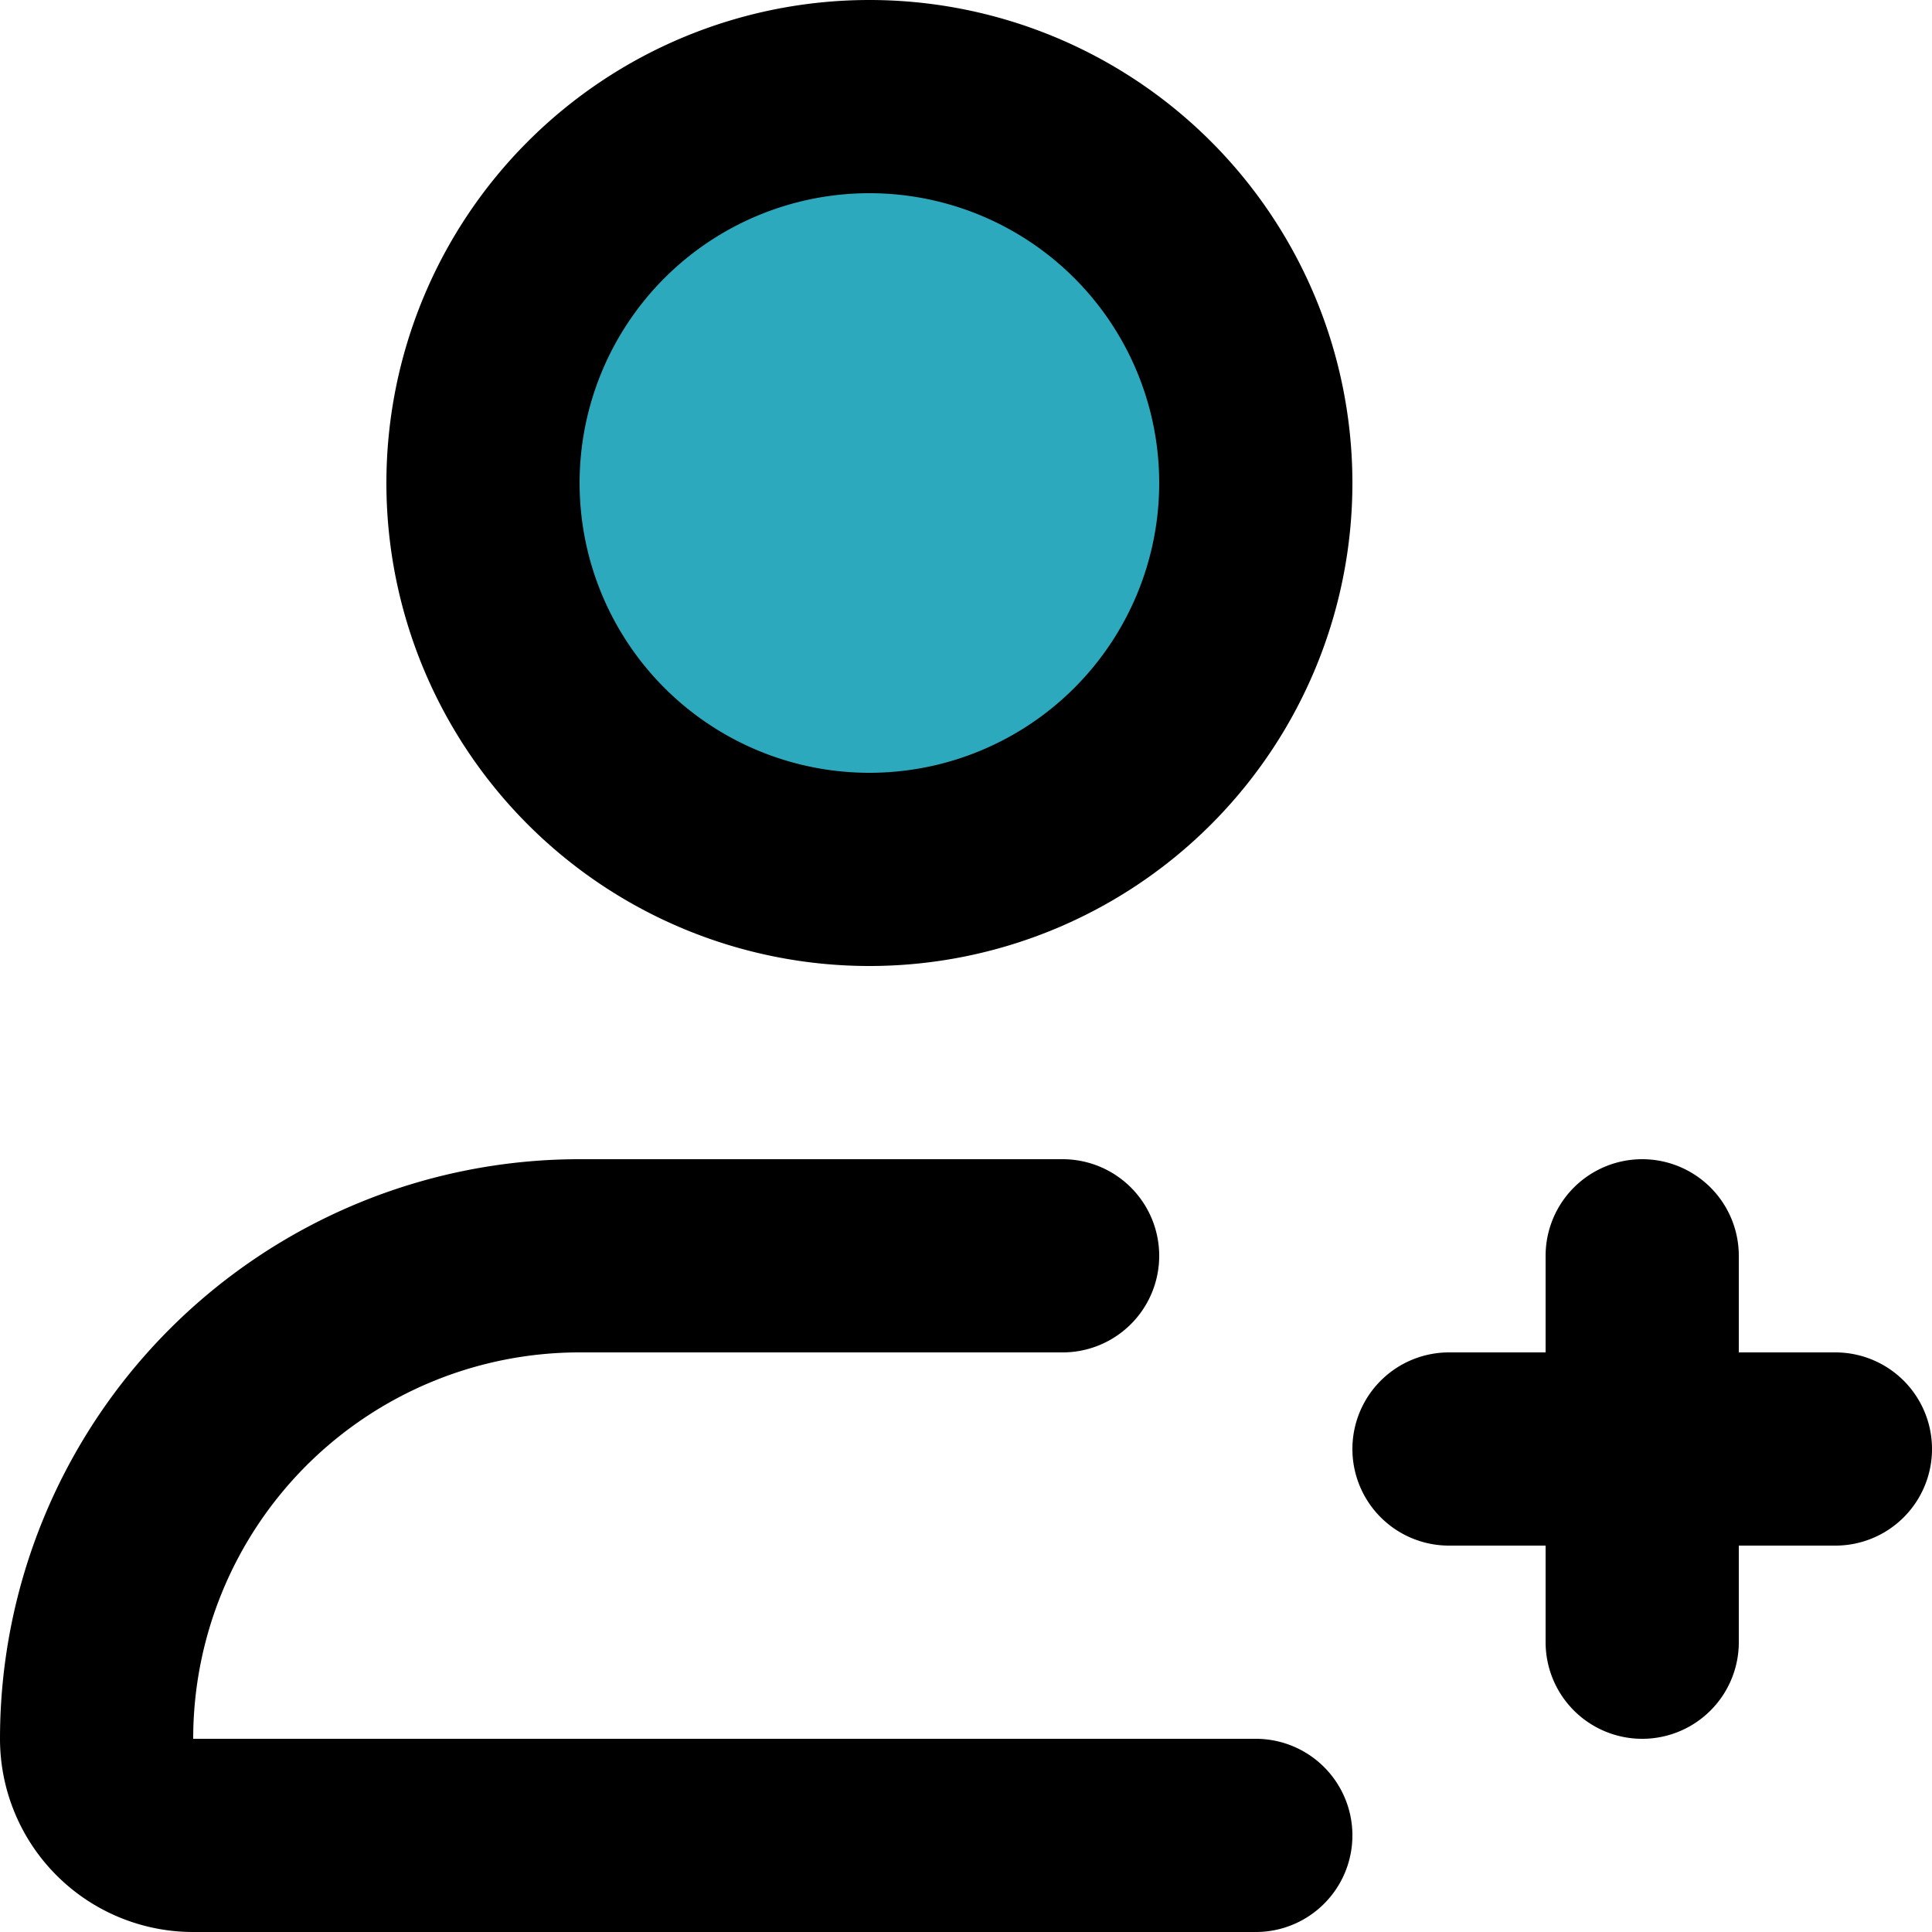 <?xml version="1.0" encoding="utf-8"?>
<!-- Uploaded to: SVG Repo, www.svgrepo.com, Generator: SVG Repo Mixer Tools -->
<svg width="800px" height="800px" viewBox="0 0 20 20" xmlns="http://www.w3.org/2000/svg">
  <g id="add-user" transform="translate(-2 -2)">
    <circle id="secondary" fill="#2ca9bc" cx="4" cy="4" r="4" transform="translate(7 3)"/>
    <path id="primary" d="M13,15H8a5,5,0,0,0-5,5,1,1,0,0,0,1,1H15" fill="none" stroke="#000000" stroke-linecap="round" stroke-linejoin="round" stroke-width="2"/>
    <path id="primary-2" data-name="primary" d="M17,17h4m-2-2v4M11,3a4,4,0,1,0,4,4A4,4,0,0,0,11,3Z" fill="none" stroke="#000000" stroke-linecap="round" stroke-linejoin="round" stroke-width="2"/>
  </g>
</svg>